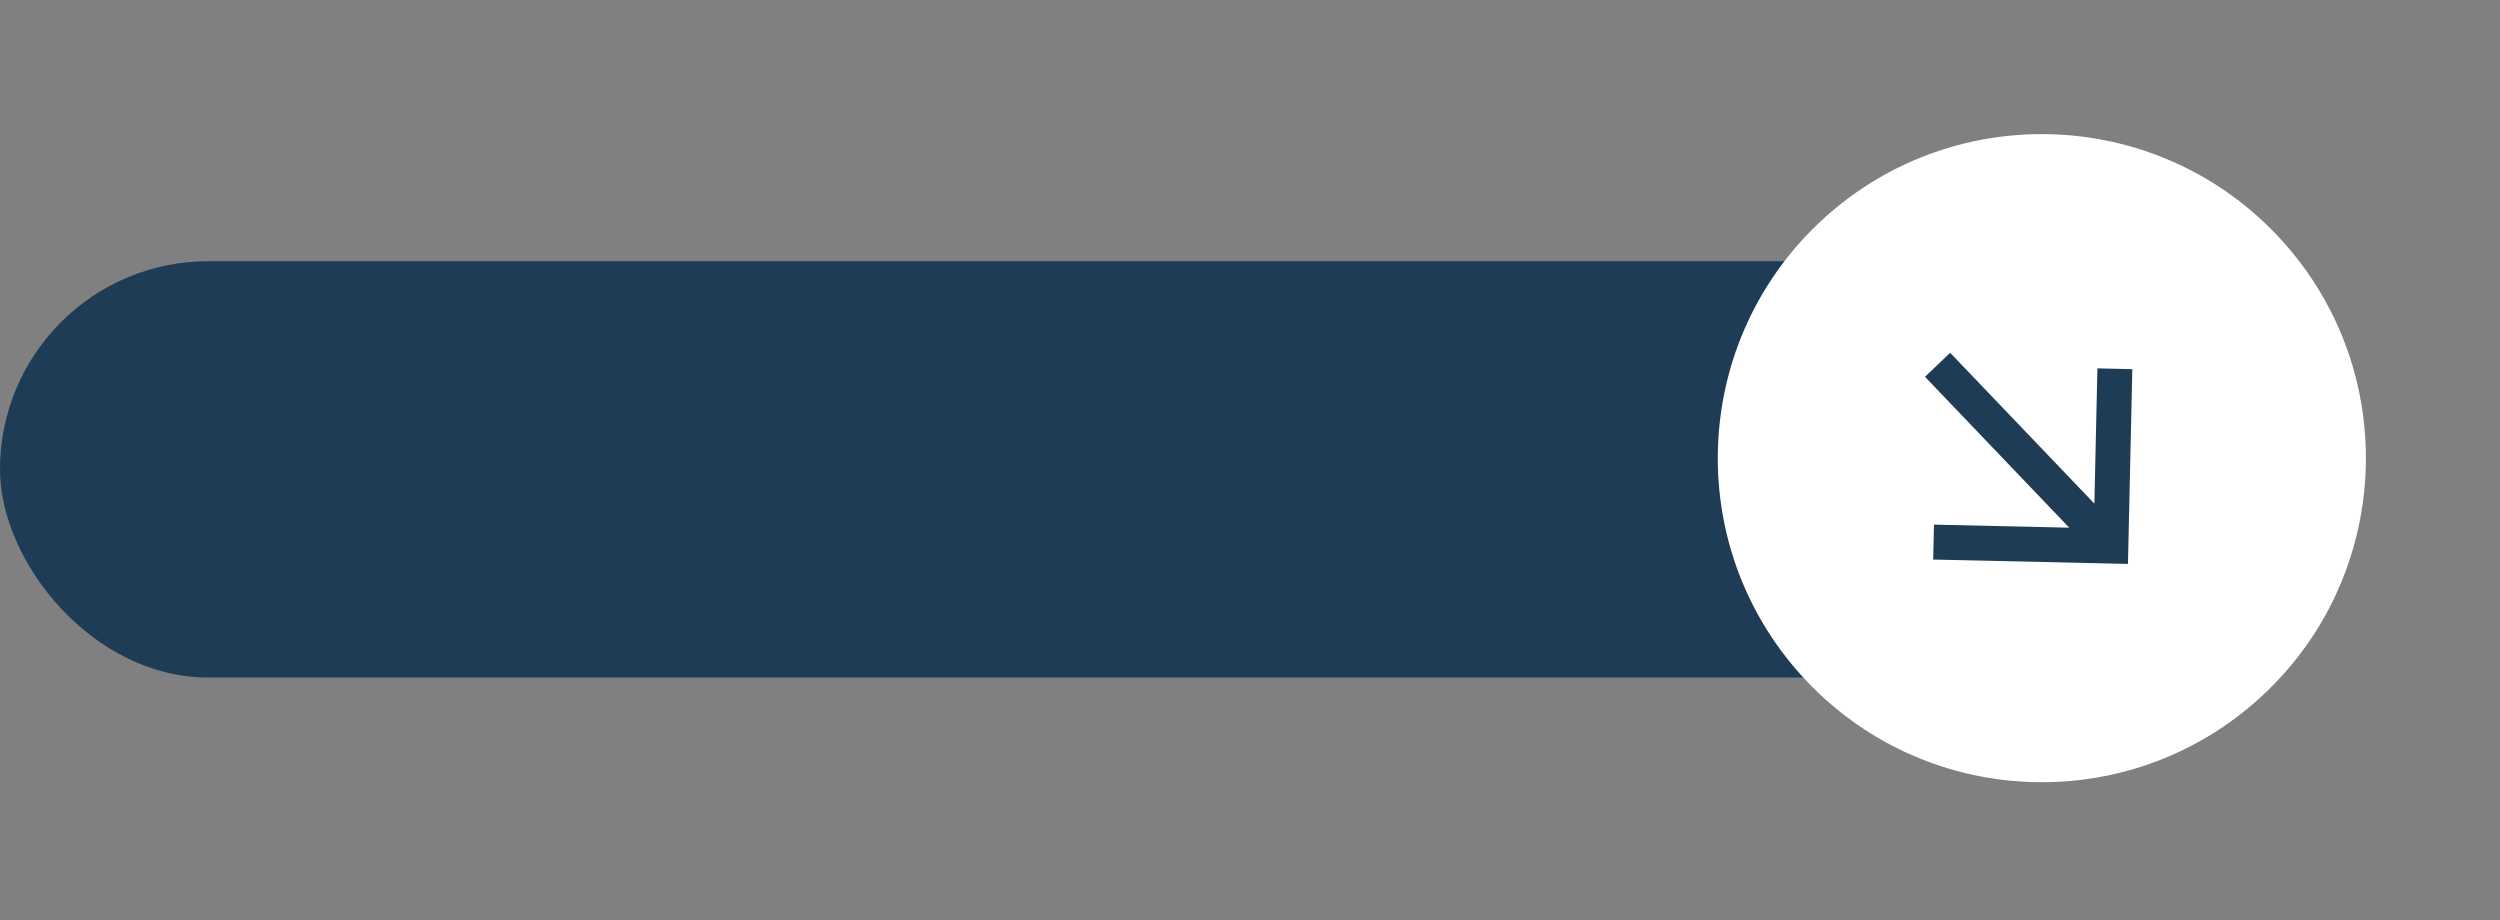 <?xml version="1.0" encoding="UTF-8"?> <svg xmlns="http://www.w3.org/2000/svg" width="220" height="81" viewBox="0 0 220 81" fill="none"><rect x="0" y="0" width="220" height="81" fill="#808080" stroke="none"/><rect y="22.988" width="195.395" height="36.636" rx="18.318" fill="#1E3C56"></rect><circle cx="179.682" cy="40.319" r="28.517" transform="rotate(46.285 179.682 40.319)" fill="white"></circle><path d="M169.4 33.16L171.612 31.044L184.305 44.319L184.572 32.417L187.645 32.486L187.26 49.625L170.121 49.241L170.19 46.168L182.092 46.435L169.4 33.16Z" fill="#1E3C56"></path></svg> 